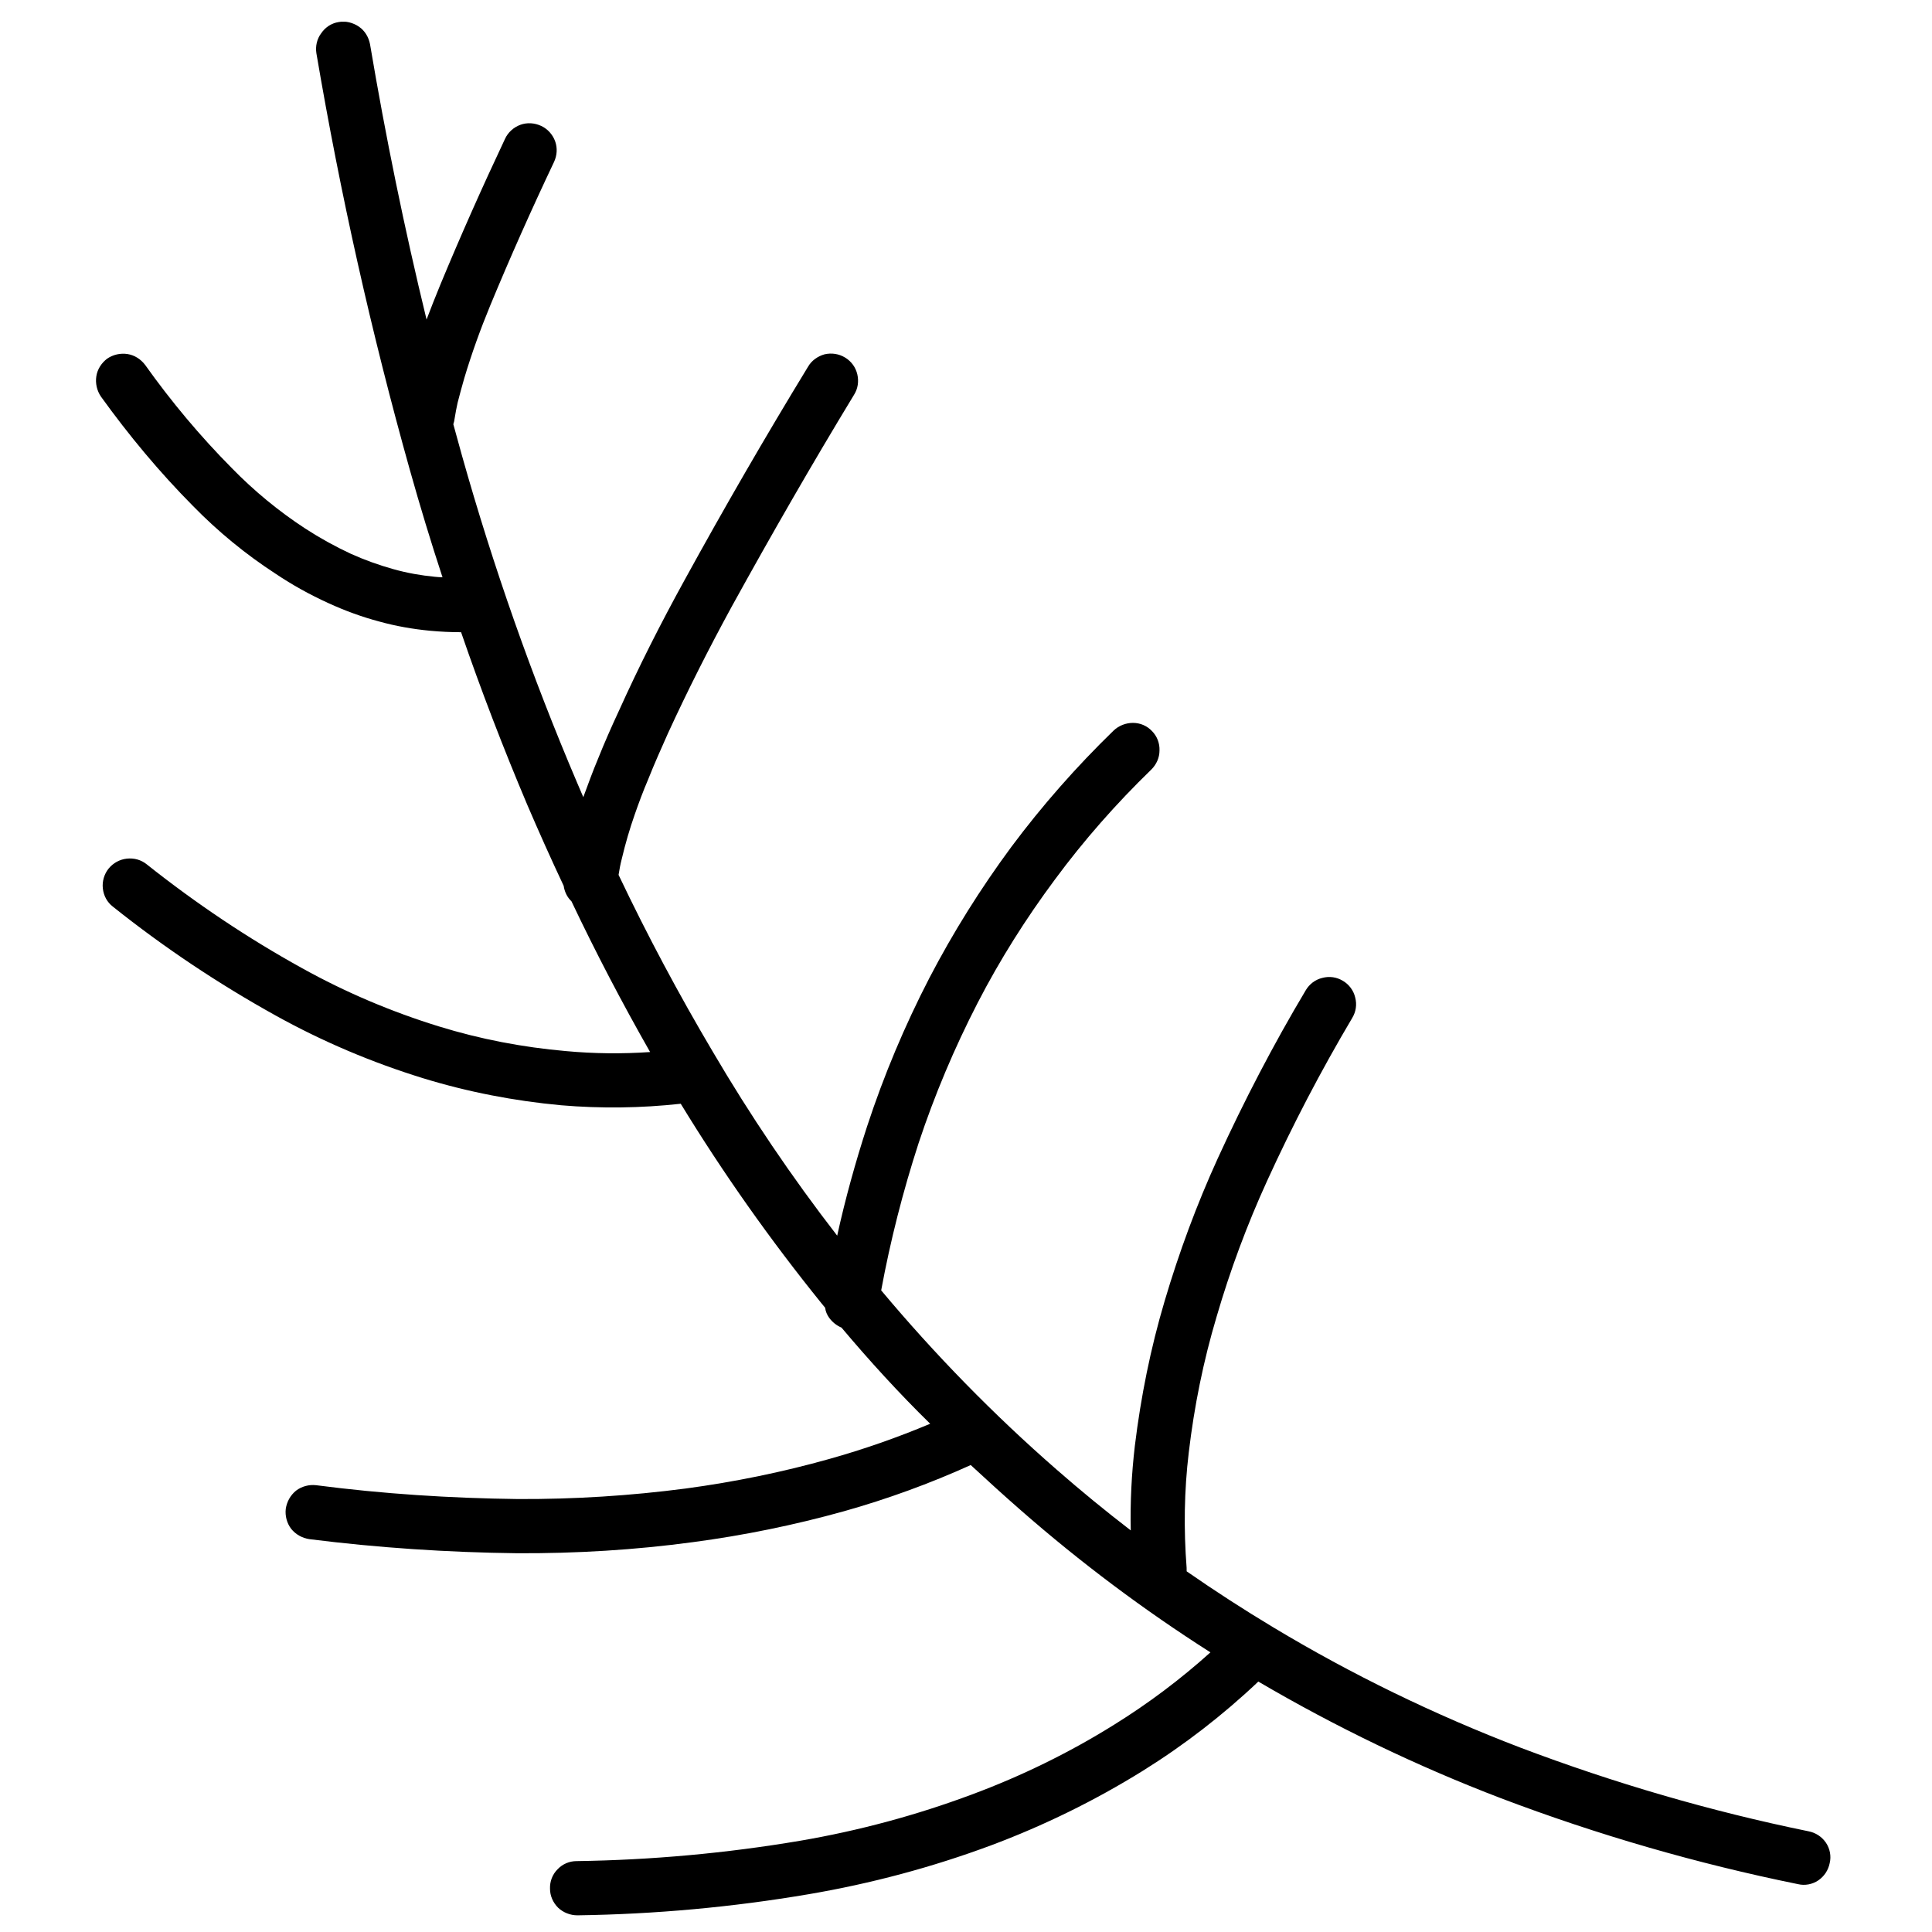<?xml version="1.0" encoding="UTF-8"?>
<!-- Uploaded to: ICON Repo, www.iconrepo.com, Generator: ICON Repo Mixer Tools -->
<svg width="800px" height="800px" version="1.1" viewBox="144 144 512 512" xmlns="http://www.w3.org/2000/svg">
 <defs>
  <clipPath id="a">
   <path d="m169 149.76h461v501.85h-461z"/>
  </clipPath>
 </defs>
 <g clip-path="url(#a)">
  <path d="m464.77 581.89c-17.66-11.246-34.453-23.832-50.195-37.613-4.508-3.934-8.934-7.965-13.32-12.023-10.84 4.906-22.078 9-33.578 12.238-13.141 3.664-26.5 6.394-40.004 8.188-15.441 2.086-31.023 3.019-46.609 2.945-18.387-0.215-36.844-1.438-55.086-3.734-1.867-0.285-3.59-1.219-4.812-2.731-1.148-1.508-1.652-3.445-1.434-5.312 0.285-1.867 1.219-3.59 2.727-4.812 1.508-1.148 3.449-1.652 5.316-1.438 17.738 2.301 35.551 3.449 53.434 3.664 14.938 0.07 29.805-0.863 44.598-2.801 12.785-1.723 25.496-4.309 37.996-7.828 9.098-2.551 18.012-5.668 26.707-9.324-8.266-8.094-16.059-16.641-23.504-25.48-1.289-0.539-2.422-1.438-3.277-2.613-0.559-0.785-0.949-1.688-1.062-2.656-0.324-0.383-0.633-0.762-0.949-1.152-13.578-16.797-26.062-34.465-37.316-52.902-10.543 1.164-21.18 1.293-31.699 0.402-12.426-1.148-24.707-3.519-36.629-7.18-13.504-4.168-26.574-9.695-39-16.59-15.152-8.406-29.59-18.027-43.164-28.871-1.508-1.152-2.441-2.875-2.656-4.812-0.215-1.867 0.359-3.809 1.508-5.242 1.223-1.512 2.945-2.445 4.812-2.66 1.938-0.215 3.805 0.289 5.316 1.508 12.926 10.273 26.715 19.535 41.152 27.508 11.488 6.391 23.699 11.562 36.27 15.441 10.914 3.375 22.191 5.531 33.609 6.535 7.449 0.691 14.926 0.77 22.363 0.258-7.438-13.055-14.406-26.379-20.84-39.945-0.164-0.145-0.309-0.301-0.445-0.461-0.875-1.031-1.422-2.289-1.617-3.633-3.348-7.109-6.562-14.285-9.66-21.504-6.356-15.031-12.223-30.277-17.531-45.719-2.758 0-5.516-0.129-8.25-0.387-4.527-0.434-9.051-1.223-13.43-2.441-4.598-1.223-9.121-2.875-13.504-4.887-4.883-2.227-9.551-4.809-13.934-7.754-7.973-5.172-15.297-11.203-21.902-17.957-8.906-8.977-17.023-18.742-24.422-29.016-1.074-1.578-1.508-3.519-1.219-5.387 0.285-1.867 1.363-3.516 2.871-4.668 1.582-1.074 3.519-1.508 5.387-1.219 1.867 0.285 3.519 1.363 4.668 2.871 6.894 9.695 14.582 18.891 22.984 27.363 5.887 6.035 12.422 11.422 19.461 16.016 3.879 2.516 7.902 4.742 12.066 6.68 3.664 1.652 7.469 3.016 11.348 4.094 3.59 1.008 7.254 1.652 10.988 2.012 0.652 0.062 1.309 0.113 1.969 0.129-3.098-9.414-5.969-18.895-8.648-28.426-10.199-36.34-18.457-73.258-24.777-110.46-0.285-1.867 0.145-3.805 1.293-5.312 1.078-1.582 2.731-2.656 4.598-2.945 1.867-0.359 3.805 0.145 5.387 1.223 1.578 1.074 2.586 2.801 2.941 4.668 4.125 24.48 9.109 48.809 14.977 72.945 1.172-3.066 2.363-6.125 3.625-9.172 5.387-12.996 11.133-25.926 17.168-38.711 0.789-1.723 2.297-3.086 4.094-3.734 1.793-0.645 3.734-0.5 5.457 0.289 1.723 0.789 3.09 2.297 3.734 4.094 0.648 1.797 0.504 3.734-0.289 5.457-5.961 12.57-11.633 25.281-16.949 38.137-2.582 6.25-4.883 12.641-6.82 19.105-0.648 2.227-1.223 4.379-1.797 6.606-0.285 1.367-0.574 2.731-0.789 4.168-0.059 0.516-0.18 1.02-0.34 1.508 0.75 2.75 1.512 5.508 2.277 8.258 8.332 29.59 18.531 58.605 30.598 86.902 0.516 1.227 1.039 2.449 1.57 3.668 0.031-0.07 0.051-0.148 0.082-0.223 1.219-3.301 2.441-6.676 3.805-9.91 1.723-4.309 3.59-8.547 5.531-12.711 5.312-11.777 11.133-23.27 17.379-34.617 10.484-19.105 21.402-37.992 32.75-56.594 0.934-1.652 2.586-2.801 4.383-3.305 1.867-0.43 3.805-0.145 5.457 0.863 1.652 1.004 2.801 2.586 3.231 4.453 0.434 1.867 0.145 3.805-0.859 5.387-11.207 18.457-21.977 37.203-32.391 56.09-6.035 11.059-11.707 22.266-16.949 33.684-1.797 4.023-3.594 8.043-5.246 12.211-1.293 3.016-2.441 6.102-3.519 9.191-1.363 3.879-2.512 7.828-3.445 11.777-0.367 1.41-0.641 2.852-0.863 4.297 7.606 15.992 15.953 31.645 24.996 46.91 9.93 16.914 20.926 33.184 32.941 48.703 2.156-9.805 4.836-19.449 7.922-28.953 4.453-13.57 9.984-26.715 16.52-39.355 6.32-12.137 13.574-23.699 21.688-34.688 8.188-10.988 17.309-21.332 27.148-30.883 1.367-1.293 3.234-2.012 5.102-2.012 1.938 0 3.734 0.789 5.027 2.152 1.363 1.367 2.082 3.234 2.008 5.172 0 1.867-0.789 3.664-2.152 5.027-9.266 8.98-17.883 18.746-25.566 29.16-7.688 10.344-14.582 21.258-20.469 32.68-6.18 11.992-11.422 24.418-15.66 37.199-4.141 12.758-7.477 25.812-9.91 39 14.223 16.984 29.762 32.898 46.469 47.473 6.391 5.594 12.957 10.973 19.672 16.137-0.168-7.484 0.215-14.965 1.082-22.387 1.582-12.996 4.168-25.855 7.902-38.422 3.805-12.855 8.473-25.496 14.074-37.777 6.969-15.227 14.727-30.164 23.344-44.602 0.934-1.578 2.512-2.801 4.379-3.231 1.867-0.504 3.809-0.215 5.461 0.789 1.578 0.934 2.801 2.516 3.231 4.383 0.504 1.867 0.215 3.805-0.789 5.457-8.262 13.934-15.801 28.371-22.551 43.164-5.316 11.637-9.77 23.629-13.359 35.91-3.519 11.777-5.961 23.844-7.398 36.055-1.219 10.125-1.363 20.324-0.574 30.523 0.023 0.328 0.027 0.66 0.016 0.988 7.461 5.18 15.094 10.121 22.895 14.809 20.898 12.57 42.805 23.199 65.5 31.891 24.852 9.406 50.418 16.875 76.418 22.191 1.867 0.359 3.516 1.438 4.594 3.016 1.078 1.582 1.438 3.594 1.008 5.387-0.359 1.867-1.438 3.519-3.019 4.598-1.578 1.078-3.59 1.438-5.383 1.004-26.863-5.457-53.148-13.07-78.715-22.766-22.23-8.496-43.746-18.859-64.309-30.918-9.402 8.906-19.68 16.84-30.637 23.664-12.715 7.898-26.215 14.508-40.223 19.75-15.656 5.816-31.812 10.129-48.262 12.93-20.254 3.445-40.793 5.312-61.332 5.602-1.867 0-3.734-0.719-5.102-2.012-1.363-1.363-2.152-3.16-2.152-5.027-0.074-1.941 0.645-3.809 2.012-5.172 1.289-1.363 3.086-2.156 5.027-2.156 19.82-0.285 39.645-2.082 59.176-5.383 15.586-2.66 30.812-6.754 45.605-12.281 13.145-4.887 25.785-11.062 37.637-18.461 9.113-5.656 17.629-12.059 25.559-19.195z"/>
 </g>
</svg>